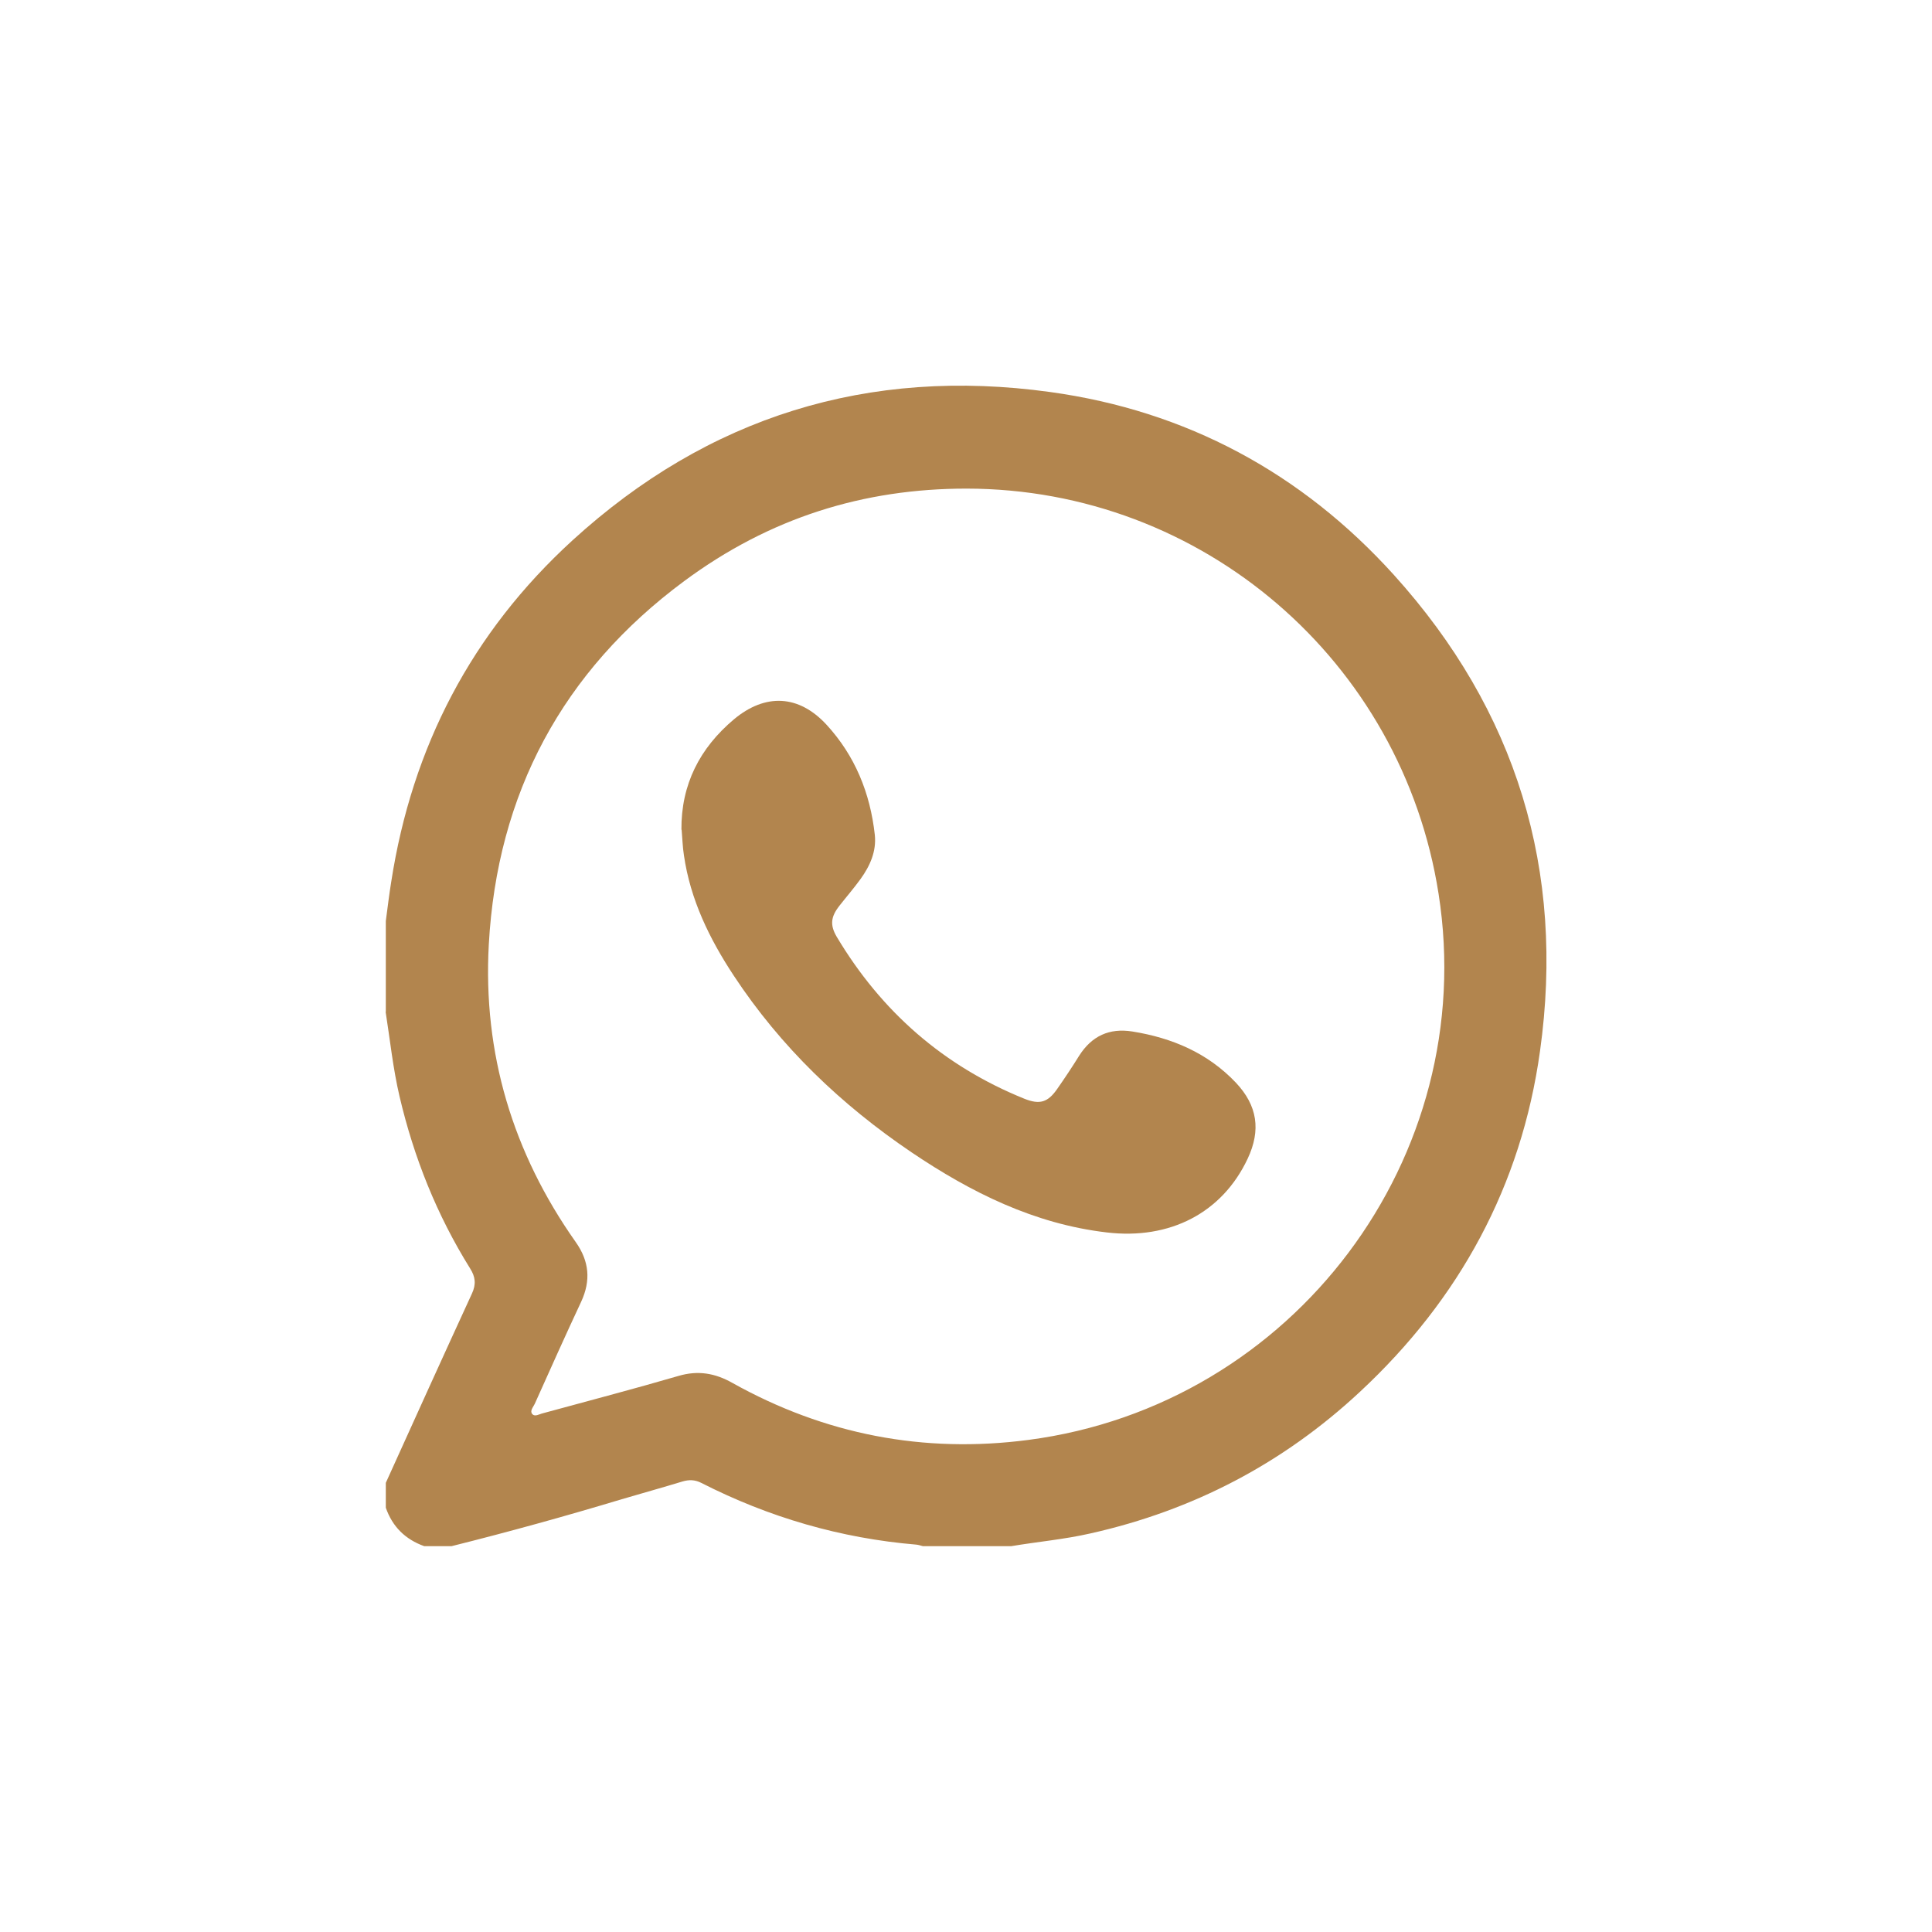 <svg xmlns="http://www.w3.org/2000/svg" id="Layer_1" viewBox="0 0 100 100"><defs><style>.cls-1{fill:#b2854e;stroke-width:0px;}</style></defs><path class="cls-1" d="m19.97,52.36c0-1.56,0-3.13,0-4.69.09-.68.17-1.35.28-2.03,1.08-6.98,4.17-12.91,9.38-17.67,7.02-6.41,15.32-8.98,24.72-7.68,7.05.97,13.03,4.19,17.8,9.47,6.34,7.02,8.87,15.29,7.56,24.65-.97,6.97-4.17,12.84-9.32,17.63-3.98,3.71-8.64,6.14-13.95,7.33-1.36.31-2.74.43-4.1.66h-4.57c-.11-.03-.23-.07-.34-.08-3.92-.33-7.63-1.41-11.14-3.2-.32-.16-.62-.17-.96-.07-1.05.32-2.1.61-3.15.92-2.92.88-5.85,1.69-8.81,2.43h-1.41c-.98-.35-1.65-1.01-1.99-1.99,0-.43,0-.86,0-1.29,1.48-3.27,2.96-6.54,4.46-9.8.22-.48.18-.86-.1-1.3-1.72-2.76-2.91-5.74-3.65-8.9-.34-1.45-.49-2.92-.72-4.38Zm30.05-27.07c-5.31,0-10.17,1.5-14.61,4.79-6.29,4.66-9.68,10.99-10.11,18.81-.31,5.63,1.24,10.78,4.5,15.4.7.99.79,1.99.28,3.09-.82,1.75-1.61,3.52-2.4,5.28-.08.17-.27.37-.13.53.14.16.37,0,.55-.04,2.34-.64,4.68-1.25,7.01-1.93,1.01-.3,1.9-.15,2.8.36,4.78,2.67,9.89,3.66,15.32,2.95,13.74-1.8,23.37-14.63,21.23-28.27-1.89-12.07-12.24-20.96-24.43-20.97Z"></path><path class="cls-1" d="m35.27,42.96c-.02-2.36.95-4.24,2.72-5.73,1.63-1.36,3.36-1.27,4.79.28,1.48,1.61,2.26,3.54,2.5,5.7.09.86-.25,1.61-.74,2.29-.34.47-.73.92-1.09,1.38-.45.57-.5,1-.14,1.61,2.31,3.87,5.53,6.69,9.71,8.38.8.32,1.22.19,1.71-.52.39-.56.77-1.13,1.13-1.71.65-1.02,1.56-1.44,2.75-1.25,2.06.33,3.9,1.11,5.36,2.65,1.12,1.19,1.3,2.46.61,3.93-1.32,2.81-4.03,4.21-7.3,3.82-3.75-.44-7.02-2.07-10.09-4.14-3.64-2.46-6.78-5.46-9.21-9.15-1.26-1.91-2.25-3.94-2.58-6.23-.07-.44-.08-.89-.12-1.34Z"></path></svg>
